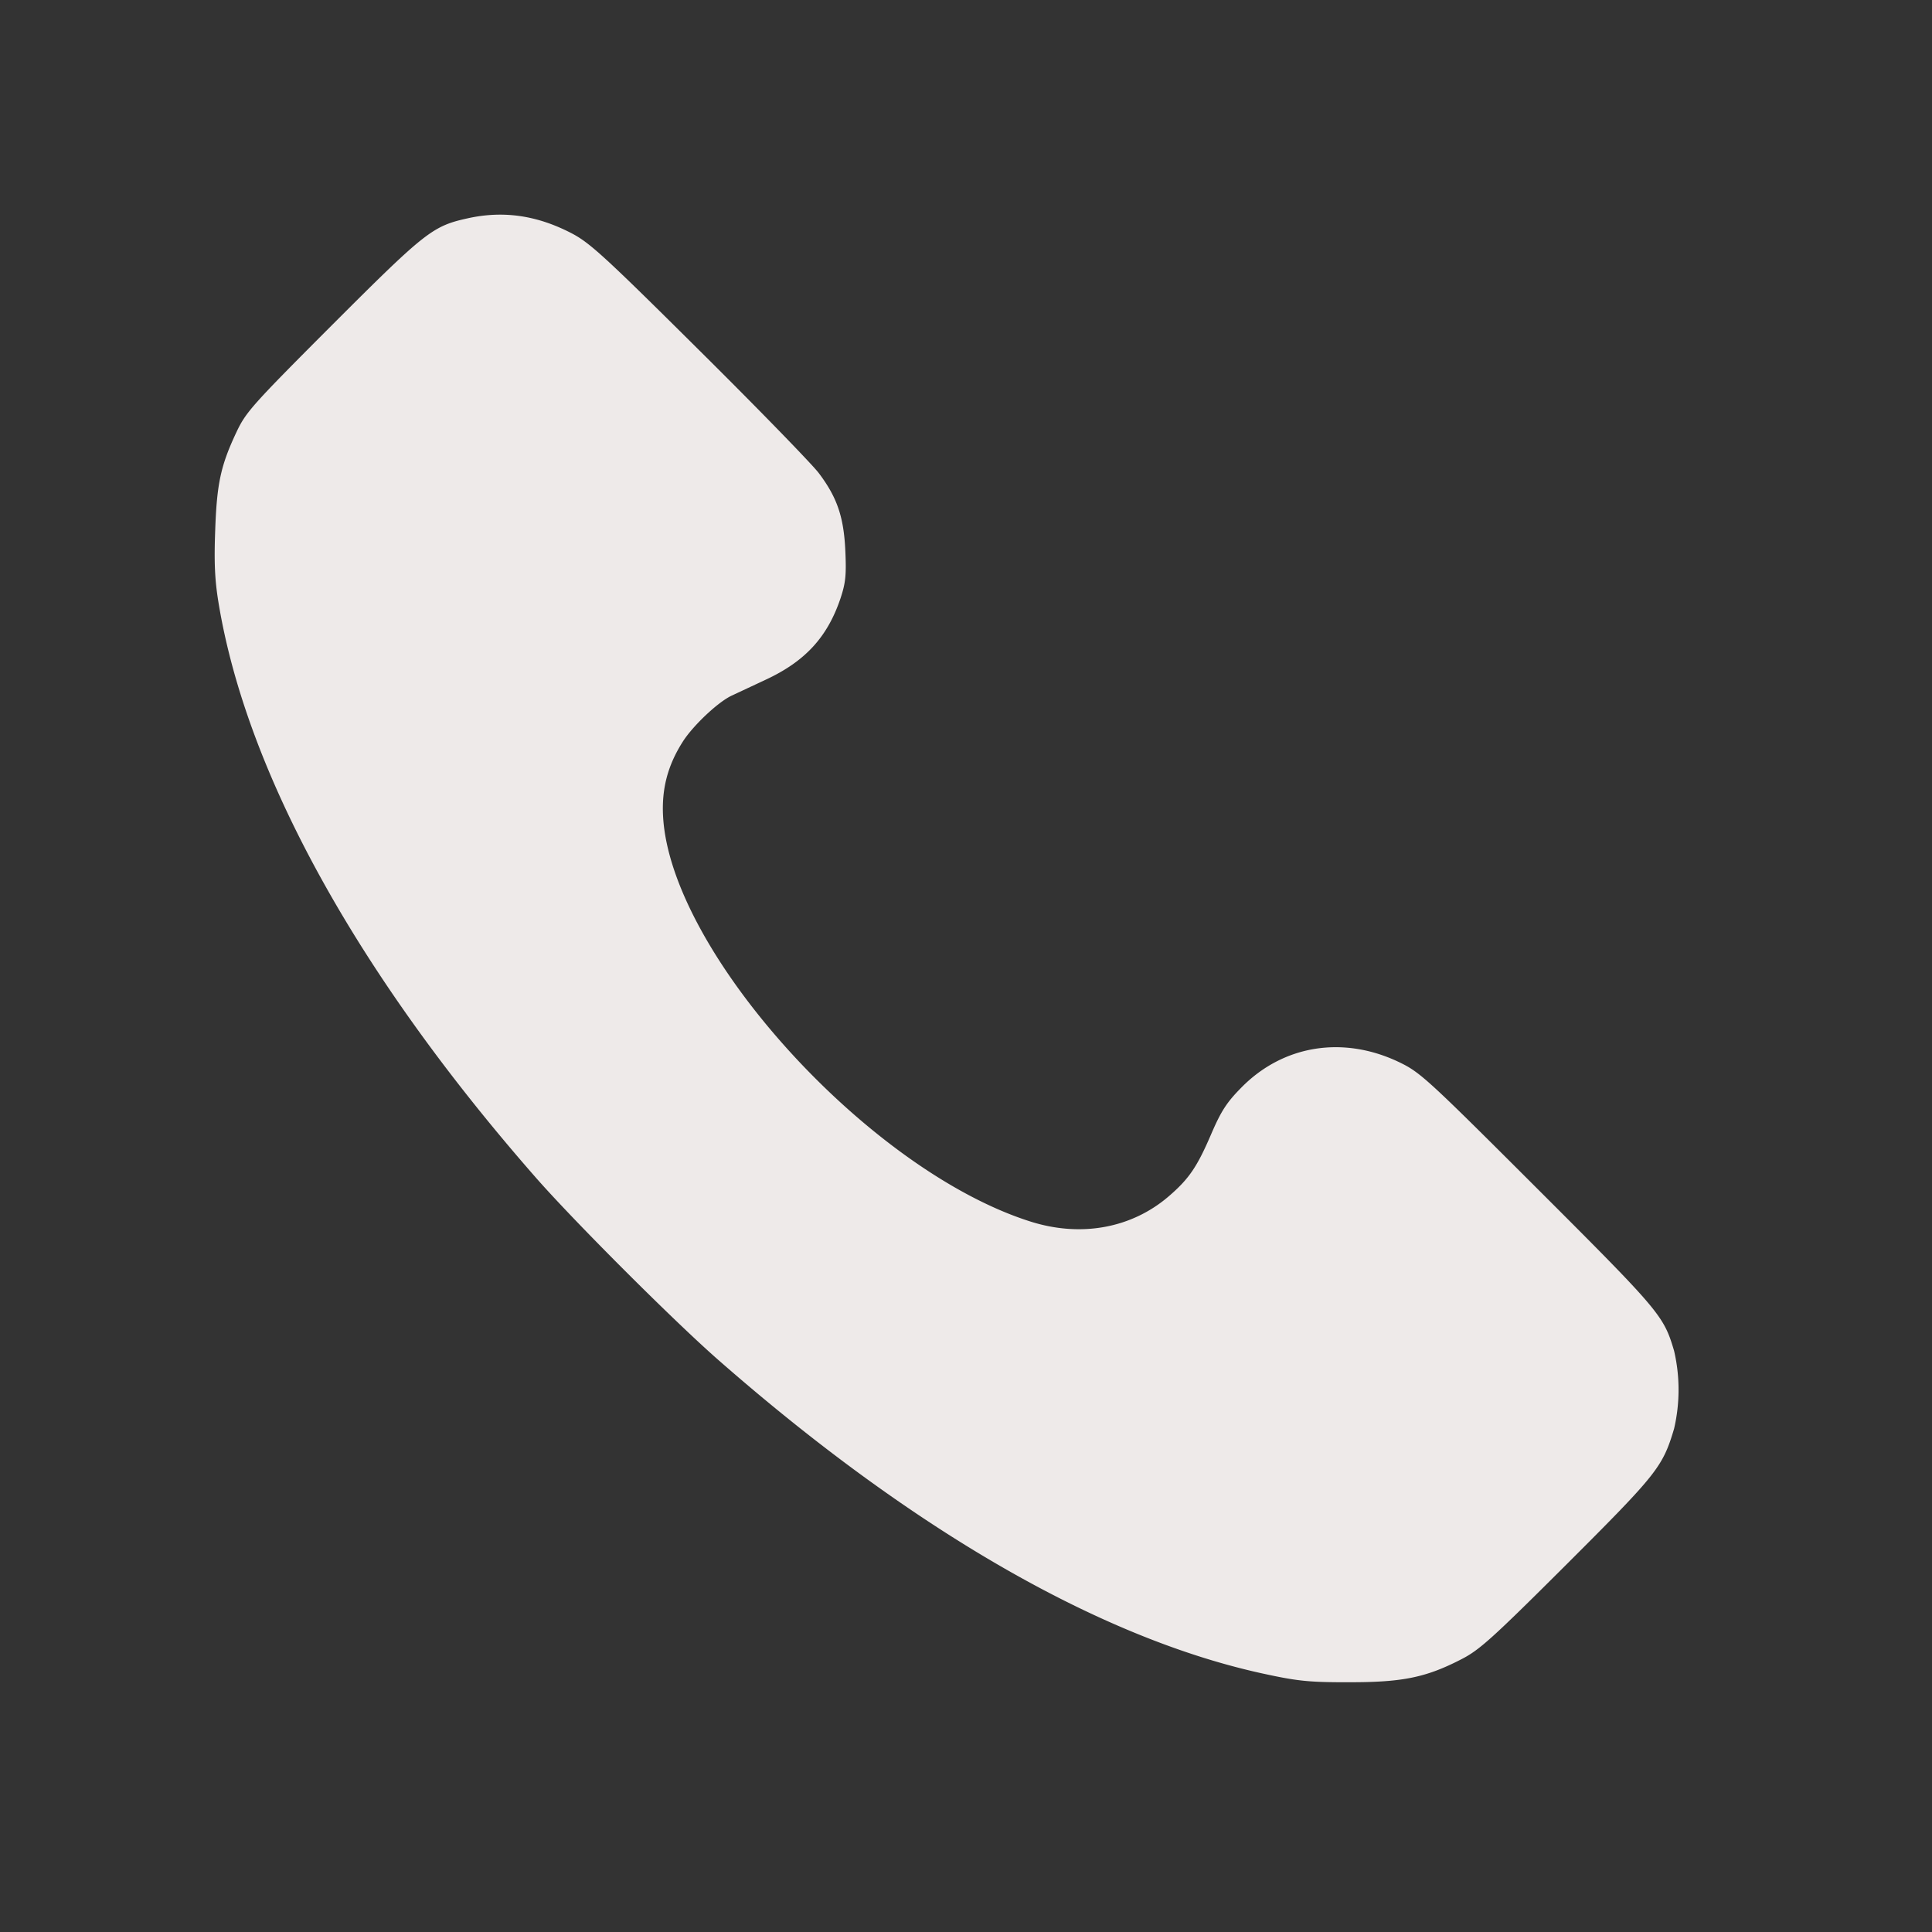 <?xml version="1.0" encoding="UTF-8"?> <svg xmlns="http://www.w3.org/2000/svg" width="18" height="18" fill="none"><rect width="100%" height="100%" fill="#333333" stroke="none"/><path fill-rule="evenodd" clip-rule="evenodd" d="M4.362 2.033c-.33.072-.395.122-1.259.986-.754.755-.812.82-.9 1.007-.146.31-.183.478-.198.915-.011.296-.004.46.03.669.259 1.588 1.293 3.463 2.955 5.359.363.414 1.29 1.34 1.702 1.701 1.822 1.597 3.586 2.608 5.11 2.93.297.064.41.074.775.073.493 0 .71-.045 1.038-.214.17-.087.287-.193.986-.89.84-.839.89-.902.996-1.258a1.6 1.6 0 0 0 0-.726c-.097-.327-.127-.364-1.264-1.5-1.024-1.023-1.098-1.092-1.289-1.185-.525-.255-1.088-.166-1.48.234-.135.137-.187.217-.28.433-.131.305-.206.415-.392.576-.348.301-.823.388-1.297.236-1.506-.48-3.344-2.508-3.417-3.768-.015-.26.042-.479.184-.702.096-.15.328-.369.455-.428l.316-.148c.368-.171.575-.396.697-.756.048-.145.056-.216.046-.44-.014-.32-.076-.502-.248-.73-.064-.084-.565-.6-1.115-1.145-.89-.884-1.02-1.002-1.192-1.091-.32-.165-.63-.21-.96-.138Z" fill="#EEEAE9"></path></svg> 